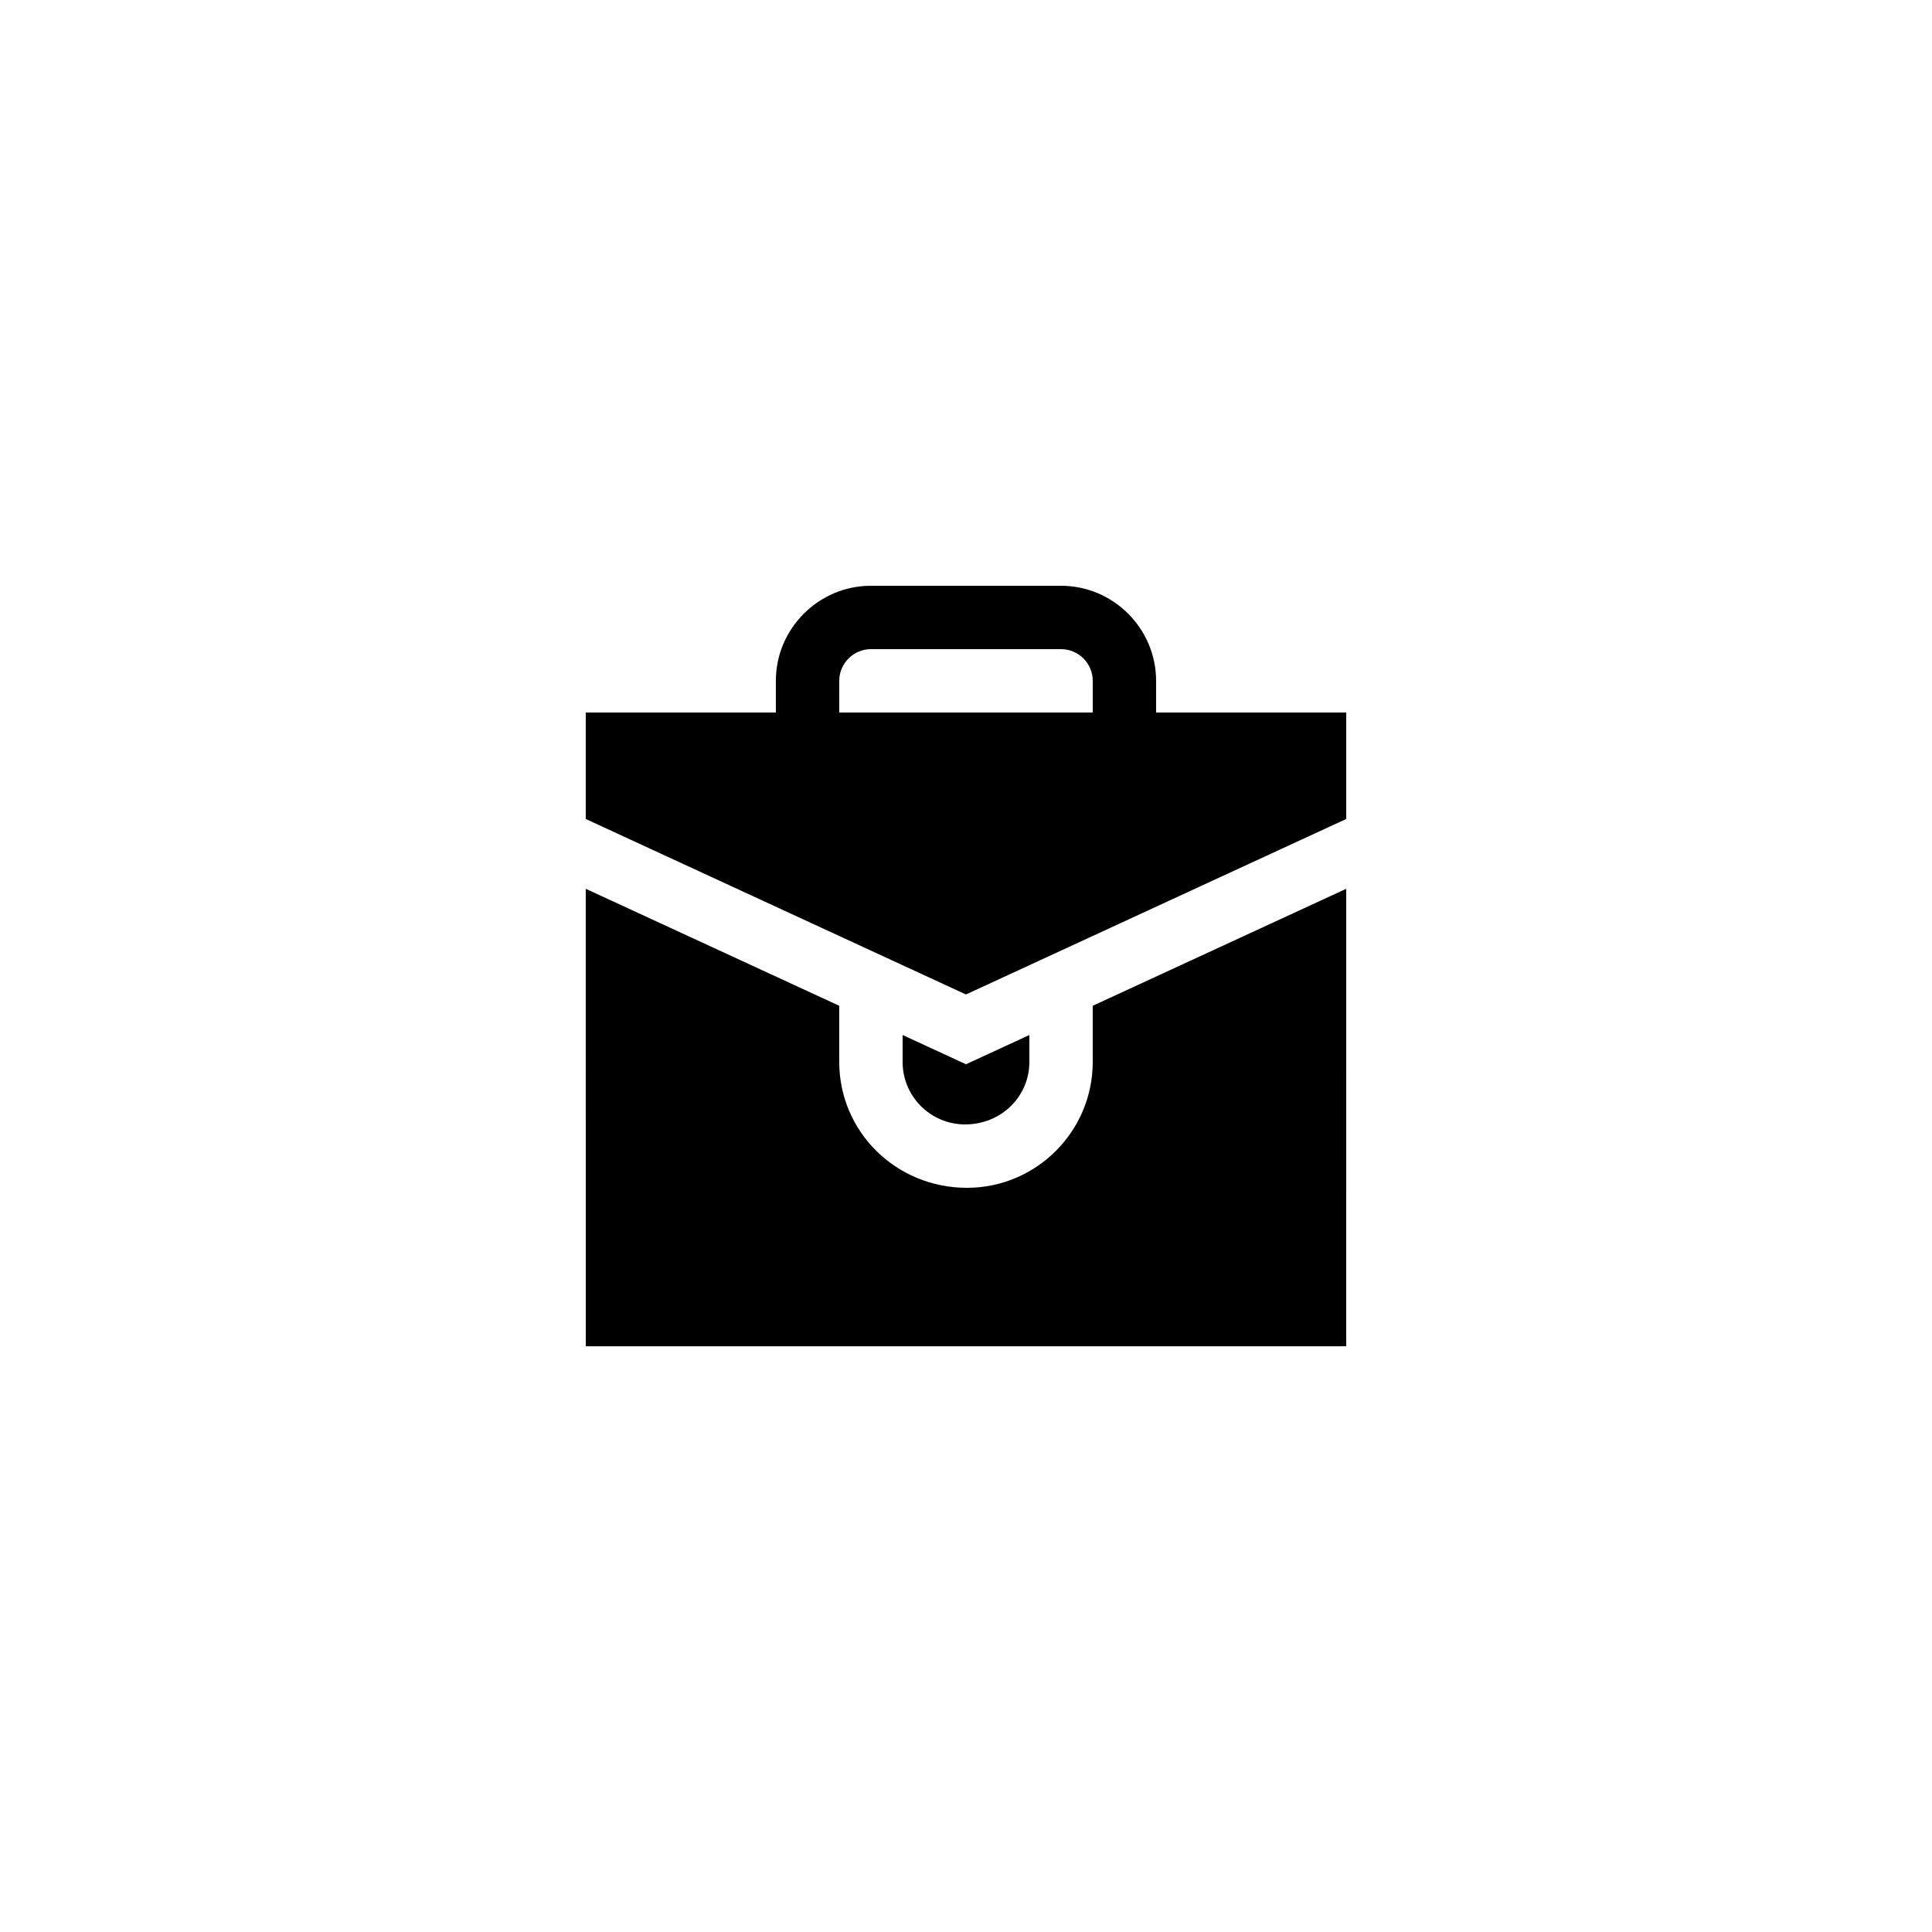 <?xml version="1.0" encoding="UTF-8"?>
<!-- Uploaded to: SVG Repo, www.svgrepo.com, Generator: SVG Repo Mixer Tools -->
<svg fill="#000000" width="800px" height="800px" version="1.1" viewBox="144 144 512 512" xmlns="http://www.w3.org/2000/svg">
 <g>
  <path d="m500.76 361.04v-28.215h-50.383v-8.398c0-13.855-11.336-25.191-25.191-25.191h-50.383c-13.855 0-25.191 11.336-25.191 25.191v8.398h-50.383v28.215l100.76 46.504zm-134.35-36.613c0-4.617 3.777-8.398 8.398-8.398h50.383c4.617 0 8.398 3.777 8.398 8.398v8.398h-67.176z"/>
  <path d="m383.2 418.29v7.148c0 9.125 7.422 16.547 16.547 16.547 9.621 0 17.043-7.422 17.043-16.547v-7.148l-16.793 7.75z"/>
  <path d="m500.76 379.54-67.176 31.004v14.898c0 18.383-14.957 33.34-33.336 33.34-18.883 0-33.84-14.957-33.84-33.34v-14.898l-67.176-31.004 0.004 121.23h201.52z"/>
 </g>
</svg>